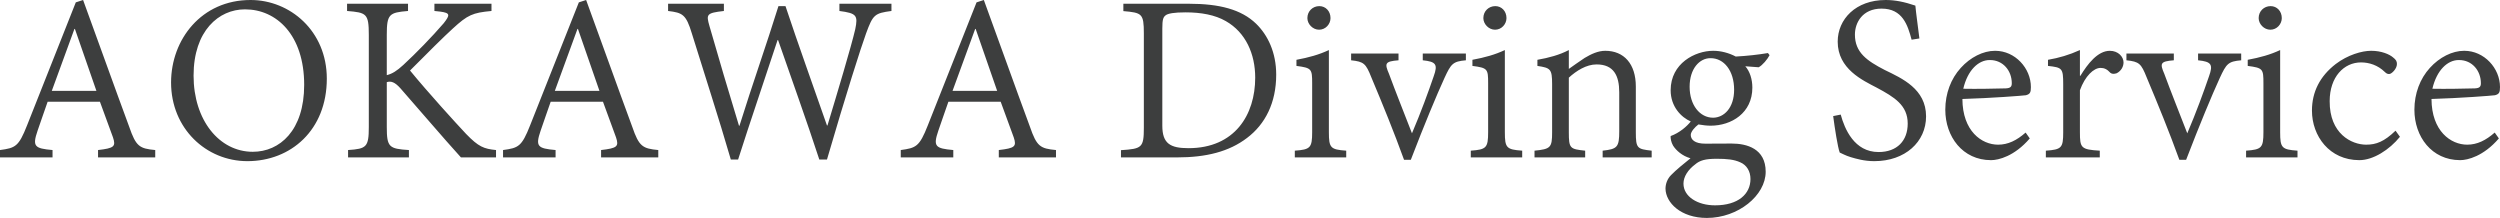 <?xml version="1.0" encoding="utf-8"?>
<!-- Generator: Adobe Illustrator 17.0.1, SVG Export Plug-In . SVG Version: 6.00 Build 0)  -->
<!DOCTYPE svg PUBLIC "-//W3C//DTD SVG 1.1//EN" "http://www.w3.org/Graphics/SVG/1.1/DTD/svg11.dtd">
<svg version="1.1" id="レイヤー_1" xmlns="http://www.w3.org/2000/svg" xmlns:xlink="http://www.w3.org/1999/xlink" x="0px"
	 y="0px" width="390px" height="34px" viewBox="0 0 390 34" enable-background="new 0 0 390 34" xml:space="preserve">
<g id="main.svg_xA0_クリッピングパス">
	<g>
		<path fill="#3D3E3E" d="M20.158,19.785C17.844,13.534,15.216,6.154,12.961,0l-1.137,0.37l-7.608,19.2
			C2.902,22.9,2.392,23.076,0,23.407v1.149h8.196v-1.149c-2.804-0.253-3.177-0.545-2.333-3.018c0.549-1.519,1.02-3.018,1.569-4.518
			h8.157l2.039,5.569c0.471,1.422,0.177,1.675-2.333,1.967v1.149h8.922v-1.149C21.766,23.173,21.217,22.861,20.158,19.785z
			 M8.079,14.176c1.157-3.135,2.333-6.407,3.53-9.659h0.078l3.353,9.659H8.079z M39.1,0h-0.02c-7.647,0-12.393,6.154-12.393,12.872
			c0,7.166,5.471,12.268,11.903,12.268c6.785,0,12.393-4.849,12.393-12.872C50.983,4.81,45.218,0,39.1,0z M39.433,23.679
			c-5.236,0-9.236-4.946-9.236-11.879c0-7.03,3.961-10.34,8-10.34h0.039c4.883,0,9.216,3.973,9.216,11.781
			C47.453,20.369,43.63,23.679,39.433,23.679z M63.964,11.002c2.628-2.648,5.392-5.394,6.667-6.543
			c2.333-2.142,3.098-2.473,6.04-2.746V0.584h-8.902v1.129l0.902,0.097c1.569,0.214,1.569,0.506,0.549,1.811
			c-1.863,2.162-4.294,4.654-6.294,6.504c-1.02,0.935-1.726,1.383-2.588,1.597v-6.29c0-3.252,0.392-3.466,3.314-3.719V0.584h-9.51
			v1.129c3.02,0.253,3.392,0.389,3.392,3.719v14.391c0,3.135-0.373,3.388-3.235,3.583v1.149h9.491v-1.149
			c-3.098-0.195-3.451-0.448-3.451-3.583v-7.01c0.647-0.195,1.235-0.039,2.137,0.974c3.53,4.011,6.412,7.439,9.432,10.769h5.471
			v-1.149c-1.902-0.195-2.706-0.487-4.667-2.512C71.082,19.161,66.807,14.469,63.964,11.002z M98.632,19.785
			C96.319,13.534,93.691,6.154,91.436,0l-1.137,0.37l-7.608,19.2c-1.314,3.33-1.824,3.505-4.216,3.836v1.149h8.196v-1.149
			c-2.804-0.253-3.177-0.545-2.333-3.018c0.549-1.519,1.02-3.018,1.569-4.518h8.157l2.039,5.569
			c0.471,1.422,0.177,1.675-2.333,1.967v1.149h8.922v-1.149C100.24,23.173,99.691,22.861,98.632,19.785z M86.553,14.176
			c1.157-3.135,2.333-6.407,3.53-9.659h0.078l3.353,9.659H86.553z M130.948,1.714c2.726,0.351,2.902,0.721,2.471,2.843
			c-0.608,2.648-2.843,10.087-4.334,15.014h-0.078c-2.294-6.582-4.432-12.482-6.471-18.616h-1.098
			c-1.882,6.056-4.039,12.112-6.079,18.655h-0.078c-1.667-5.472-3.157-10.496-4.608-15.559c-0.51-1.811-0.49-2.025,2.255-2.337
			V0.584h-8.706v1.129c2.255,0.273,2.804,0.526,3.706,3.505c2.039,6.601,4.157,13.047,6.079,19.668h1.137
			c1.922-6.037,3.961-11.937,6.157-18.636h0.078c2,5.764,4.471,12.619,6.432,18.636h1.196c3-10.282,5.294-17.467,6.098-19.668
			c1.078-2.94,1.333-3.155,3.961-3.505V0.584h-8.118V1.714z M160.675,19.785c-2.314-6.251-4.941-13.631-7.196-19.785l-1.137,0.37
			l-7.608,19.2c-1.314,3.33-1.824,3.505-4.216,3.836v1.149h8.196v-1.149c-2.804-0.253-3.177-0.545-2.333-3.018
			c0.549-1.519,1.02-3.018,1.569-4.518h8.157l2.039,5.569c0.471,1.422,0.176,1.675-2.333,1.967v1.149h8.922v-1.149
			C162.283,23.173,161.734,22.861,160.675,19.785z M148.596,14.176c1.157-3.135,2.333-6.407,3.53-9.659h0.078l3.353,9.659H148.596z
			 M185.46,0.584h-10.216v1.149c2.902,0.253,3.196,0.37,3.196,3.486v14.702c0,3.116-0.294,3.291-3.569,3.505v1.129h8.746
			c4.549,0,8.118-0.896,10.922-3.038c2.843-2.142,4.549-5.491,4.549-9.873c0-3.466-1.314-6.173-3.137-7.945
			C193.657,1.48,190.245,0.584,185.46,0.584z M185.401,23.115c-2.843,0-4.079-0.72-4.079-3.505V4.459
			c0-1.422,0.137-1.772,0.51-2.064c0.353-0.292,1.333-0.467,3.098-0.467c2.432,0,4.608,0.389,6.294,1.363
			c3.118,1.772,4.588,5.141,4.588,8.821C195.814,17.896,192.637,23.115,185.401,23.115z M205.775,4.635
			c1.02,0,1.784-0.876,1.784-1.811c0-1.091-0.765-1.869-1.745-1.869c-1.02,0-1.863,0.779-1.863,1.869
			C203.951,3.758,204.795,4.635,205.775,4.635z M207.305,20.622V7.809c-1.529,0.72-3.157,1.168-5.059,1.519v0.954
			c2.373,0.312,2.451,0.467,2.451,2.707v7.633c0,2.454-0.294,2.707-2.706,2.882v1.052h8.02v-1.052
			C207.559,23.329,207.305,23.076,207.305,20.622z M221.952,9.405c2.078,0.214,2.373,0.643,1.706,2.493
			c-0.804,2.356-2,5.647-3.392,8.899c-1.078-2.785-2.647-6.718-3.588-9.289c-0.706-1.636-0.628-1.928,1.49-2.103V8.354h-7.393v1.052
			c2,0.214,2.294,0.506,3.157,2.668c1.824,4.342,3.51,8.471,5.098,12.852h1.059c2.118-5.511,3.981-9.99,5.255-12.774
			c1.02-2.2,1.294-2.57,3.333-2.746V8.354h-6.726V9.405z M234.757,20.622V7.809c-1.529,0.72-3.157,1.168-5.059,1.519v0.954
			c2.373,0.312,2.451,0.467,2.451,2.707v7.633c0,2.454-0.294,2.707-2.706,2.882v1.052h8.02v-1.052
			C235.012,23.329,234.757,23.076,234.757,20.622z M233.227,4.635c1.02,0,1.784-0.876,1.784-1.811c0-1.091-0.765-1.869-1.745-1.869
			c-1.02,0-1.863,0.779-1.863,1.869C231.404,3.758,232.247,4.635,233.227,4.635z M255.189,20.622v-7.127
			c0-3.544-1.863-5.569-4.765-5.569c-1.137,0-2.196,0.506-3.216,1.11c-0.941,0.662-1.745,1.168-2.471,1.714v-2.94
			c-1.451,0.759-3.118,1.207-4.902,1.519v0.954c2.039,0.312,2.294,0.467,2.294,2.843v7.517c0,2.395-0.235,2.609-2.745,2.862v1.052
			h7.902v-1.052c-2.373-0.253-2.549-0.331-2.549-2.882v-8.51c1.177-1.071,2.726-2.064,4.334-2.064c2.667,0,3.53,1.753,3.53,4.342
			v6.076c0,2.493-0.294,2.785-2.588,3.038v1.052h7.647v-1.052C255.405,23.251,255.189,23.154,255.189,20.622z M276.053,8.607
			l-0.255-0.331c-1.49,0.253-3.235,0.448-5.02,0.545c-1.059-0.565-2.333-0.896-3.49-0.896h-0.039c-2.804,0-6.628,1.947-6.628,6.154
			c0,2.551,1.647,4.226,3.137,4.868c-0.588,0.759-1.745,1.772-3.137,2.278c-0.039,0.331,0.078,0.974,0.373,1.48
			c0.471,0.759,1.451,1.636,2.726,1.986c-0.843,0.662-2.333,1.889-3.02,2.609c-0.588,0.584-0.882,1.383-0.882,2.142
			c0.039,2.161,2.373,4.557,6.451,4.557c4.883,0,9.177-3.505,9.177-7.205c0-3.622-2.961-4.401-5.314-4.401
			c-1.275,0-2.628,0.019-4.118,0.019c-1.647,0-2.255-0.643-2.255-1.363c0-0.506,0.647-1.227,1.196-1.636
			c0.647,0.117,1.353,0.195,1.902,0.195c3.235,0,6.51-1.967,6.51-5.939c0-1.305-0.392-2.531-1.098-3.33l2.079,0.156
			C274.935,10.204,275.739,9.23,276.053,8.607z M264.445,25.646c0.726-0.623,1.569-0.876,3.353-0.876h0.039
			c1.588,0,2.686,0.117,3.628,0.545c1.02,0.428,1.608,1.402,1.608,2.609c0,2.317-1.882,4.109-5.53,4.109
			c-2.726,0-4.922-1.363-4.922-3.388C262.621,27.554,263.347,26.464,264.445,25.646z M267.249,18.363
			c-2.079,0-3.667-1.986-3.667-4.829c0-2.824,1.549-4.459,3.235-4.459h0.039c2.098,0,3.667,1.967,3.667,4.927
			C270.523,16.825,268.955,18.344,267.249,18.363z M294.034,10.924c-2.804-1.441-4.667-2.746-4.667-5.53
			c0-1.85,1.177-4.05,4.157-4.05c3.275,0,4.079,2.57,4.687,4.849l1.216-0.195c-0.294-2.415-0.51-3.817-0.628-5.121
			C297.093,0.292,295.623,0,294.172,0c-4.687,0-7.491,2.999-7.491,6.504c0,4.245,3.883,6.017,6.079,7.166
			c2.765,1.48,4.843,2.746,4.843,5.608c0,2.668-1.647,4.44-4.549,4.44c-3.785,0-5.294-3.603-5.902-5.842l-1.177,0.234
			c0.255,1.928,0.706,4.849,1.02,5.686c0.333,0.136,0.882,0.467,1.726,0.721c0.863,0.253,2.098,0.623,3.667,0.623
			c4.804,0,8.079-2.999,8.079-6.991C300.466,13.884,296.721,12.229,294.034,10.924z M311.251,7.926h-0.039
			c-1.843,0-3.843,1.013-5.334,2.668c-1.529,1.675-2.412,3.992-2.412,6.523c0,4.187,2.686,7.867,7.138,7.867
			c1.157,0,3.647-0.604,6.04-3.388l-0.647-0.915c-1.392,1.227-2.745,1.889-4.294,1.889c-2.549,0-5.549-2.103-5.569-7.127
			c4.549-0.136,9.314-0.506,9.902-0.584c0.647-0.175,0.784-0.428,0.784-1.266C316.82,10.632,314.349,7.926,311.251,7.926z
			 M312.898,13.787c-2.294,0.058-4.451,0.097-6.628,0.058c0.686-2.921,2.373-4.479,4.118-4.479h0.039
			c2.059,0,3.412,1.675,3.412,3.622C313.839,13.534,313.624,13.748,312.898,13.787z M329.134,7.926
			c-1.902,0-3.471,2.064-4.588,3.895h-0.078V7.809c-1.667,0.759-3.275,1.227-4.981,1.519v0.954c2.216,0.253,2.373,0.35,2.373,2.843
			v7.517c0,2.434-0.255,2.687-2.706,2.862v1.052h8.412v-1.052c-2.941-0.175-3.098-0.428-3.098-2.882v-6.543
			c0.804-2.22,2.157-3.486,3.216-3.486c0.569,0,1.02,0.195,1.53,0.759c0.255,0.195,0.529,0.214,0.98,0.078
			c0.726-0.37,1.078-1.052,1.078-1.694C331.272,8.86,330.448,7.926,329.134,7.926z M342.9,9.405
			c2.078,0.214,2.373,0.643,1.706,2.493c-0.804,2.356-2,5.647-3.392,8.899c-1.078-2.785-2.647-6.718-3.588-9.289
			c-0.706-1.636-0.628-1.928,1.49-2.103V8.354h-7.393v1.052c2,0.214,2.294,0.506,3.157,2.668c1.824,4.342,3.51,8.471,5.098,12.852
			h1.059c2.118-5.511,3.981-9.99,5.255-12.774c1.02-2.2,1.294-2.57,3.334-2.746V8.354H342.9V9.405z M354.175,4.635
			c1.02,0,1.784-0.876,1.784-1.811c0-1.091-0.765-1.869-1.745-1.869c-1.02,0-1.863,0.779-1.863,1.869
			C352.351,3.758,353.194,4.635,354.175,4.635z M355.704,20.622V7.809c-1.529,0.72-3.157,1.168-5.059,1.519v0.954
			c2.373,0.312,2.451,0.467,2.451,2.707v7.633c0,2.454-0.294,2.707-2.706,2.882v1.052h8.02v-1.052
			C355.959,23.329,355.704,23.076,355.704,20.622z M369.117,22.569c-2.255,0-5.726-1.694-5.687-6.796
			c0-3.758,2.216-6.037,4.883-6.037c1.275,0,2.628,0.428,3.706,1.48c0.294,0.292,0.471,0.331,0.706,0.331
			c0.353,0,1.196-0.798,1.196-1.558c0-0.409-0.118-0.662-0.628-1.052c-0.549-0.467-1.784-1.013-3.373-1.013h-0.039
			c-1.431,0-3.647,0.643-5.51,2.064c-2.471,1.908-3.706,4.362-3.706,7.263c0,3.973,2.726,7.731,7.393,7.731
			c2.177,0,4.686-1.616,6.334-3.641l-0.686-0.954C371.921,22.102,370.685,22.569,369.117,22.569z M390,13.592
			c0-2.96-2.471-5.667-5.569-5.667h-0.039c-1.843,0-3.843,1.013-5.334,2.668c-1.529,1.675-2.412,3.992-2.412,6.523
			c0,4.187,2.686,7.867,7.138,7.867c1.157,0,3.647-0.604,6.039-3.388l-0.647-0.915c-1.392,1.227-2.745,1.889-4.294,1.889
			c-2.549,0-5.549-2.103-5.569-7.127c4.549-0.136,9.314-0.506,9.902-0.584C389.863,14.683,390,14.43,390,13.592z M386.078,13.787
			c-2.294,0.058-4.451,0.097-6.628,0.058c0.686-2.921,2.373-4.479,4.118-4.479h0.039c2.059,0,3.412,1.675,3.412,3.622
			C387.019,13.534,386.804,13.748,386.078,13.787z"/>
	</g>
</g>
</svg>
